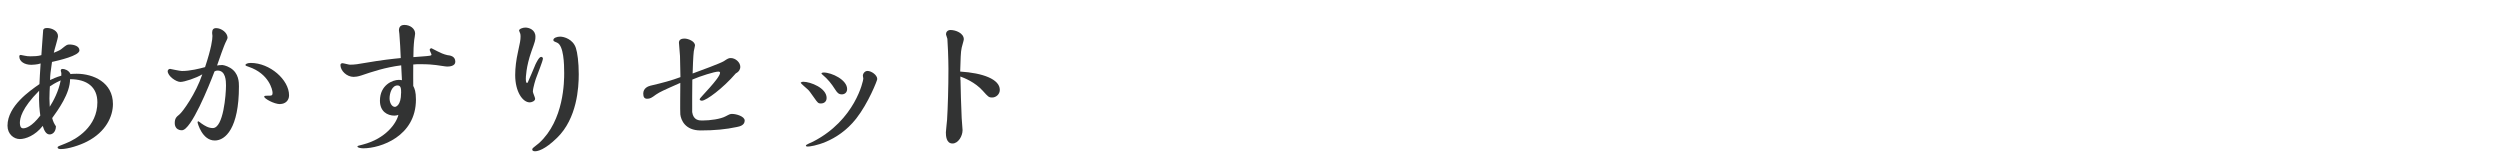 <?xml version="1.0" encoding="UTF-8"?>
<svg id="_レイヤー_1" data-name="レイヤー_1" xmlns="http://www.w3.org/2000/svg" viewBox="0 0 400 26">
  <defs>
    <style>
      .cls-1 {
        fill: #323333;
      }
    </style>
  </defs>
  <path class="cls-1" d="M9.82,11.7s-.1-.34-.1-.41c0-.22.17-.26.31-.26.26,0,.96.17,1.25.82.17-.02.31-.05.98-.05,2.66,0,5.81,1.37,5.81,4.85,0,1.97-1.13,4.46-4.15,6-1.15.6-3.05,1.2-4.15,1.2-.22,0-.55-.02-.55-.26,0-.17.12-.19,1.22-.62,1.82-.7,5.14-2.71,5.14-6.6,0-2.45-1.66-3.7-4.37-3.7,0,2.28-1.92,4.92-2.86,6.22.14.55.31.89.6,1.32-.02.94-.58,1.3-1.01,1.3-.58,0-.89-.65-1.1-1.37-1.22,1.56-2.76,2.11-3.67,2.11-.96,0-1.97-.79-1.97-2.14,0-3.14,3.58-5.59,5.11-6.65.05-1.1.07-1.54.19-3.31-.5.19-1.39.22-1.49.22-1.08,0-1.92-.53-1.92-1.32,0-.1,0-.26.24-.26.07,0,.5.12.6.12.31.07.6.1.94.1.53,0,1.25-.02,1.75-.19,0-.14.07-1.2.1-1.44l.19-2.59c.07-.14.14-.31.62-.31.77,0,1.75.46,1.75,1.3,0,.38-.6,2.23-.67,2.66.91-.36,1.06-.48,1.22-.6.77-.62.89-.72,1.27-.72.74,0,1.61.26,1.61.94,0,.86-3.34,1.61-4.39,1.85-.24,1.68-.29,1.99-.31,2.9.41-.19.96-.46,1.8-.7v-.38ZM6.25,14.53c-2.81,2.83-3.07,4.42-3.07,5.14,0,.46.12.86.53.86.43,0,1.37-.26,2.74-2.04-.1-.72-.26-1.87-.19-3.96ZM7.98,13.81c-.02.43-.07,1.1-.07,1.97,0,.19.05,1.08.05,1.3.58-.91,1.42-2.47,1.75-4.22-.94.43-1.37.72-1.73.96Z"/>
  <path class="cls-1" d="M35.5,10.4c.1,0,.65.05,1.34.46,1.39.84,1.39,2.33,1.39,2.98,0,6.67-2.16,8.64-3.86,8.64-2.04,0-2.76-2.81-2.76-2.9s.02-.17.14-.17c.02,0,.46.31.5.36.53.36,1.1.72,1.8.72,1.7,0,2.11-5.38,2.11-6.82,0-.74-.05-2.38-1.34-2.38-.1,0-.24,0-.5.14-.89,2.35-3.74,9.41-5.21,9.41-1.15,0-1.15-1.01-1.15-1.15,0-.77.29-1.01.74-1.37.53-.43,2.62-3.31,3.67-6.43-.98.6-2.88,1.22-3.5,1.22-.7,0-2.04-.94-2.04-1.73,0-.19.19-.36.38-.36.02,0,1.58.34,1.9.34,1.32,0,2.81-.38,3.7-.62,1.03-3.1,1.18-4.46,1.18-4.99,0-.07-.05-.41-.05-.48,0-.53.19-.77.65-.77.82,0,1.82.72,1.82,1.56,0,.12-.34.77-.36.82-.12.22-.98,2.54-1.32,3.6.26-.05.53-.07.77-.07ZM44.84,16.66c-1.03,0-2.57-.91-2.57-1.18,0-.17.1-.17.86-.17.41,0,.48-.12.48-.46,0-.48-.58-3.05-3.79-4.15-.31-.1-.55-.19-.55-.29,0-.17.31-.34.86-.34,3.05,0,6.12,2.69,6.12,5.18,0,.84-.62,1.39-1.42,1.39Z"/>
  <path class="cls-1" d="M64.21,10.45c-2.64.34-4.66,1.03-6.43,1.63-.53.17-.91.22-1.2.22-1.1,0-2.11-.98-2.11-1.9,0-.24.24-.29.31-.29.19,0,1.03.24,1.2.24.77,0,1.39-.1,2.45-.29,2.66-.46,4.42-.65,5.69-.77-.05-1.22-.12-2.66-.22-3.86,0-.07-.07-.48-.07-.55,0-.6.29-.89.89-.89.89,0,1.7.58,1.7,1.39,0,.17-.12.84-.14.98-.1.86-.14,1.87-.14,2.78.43-.05,2.16-.14,2.59-.22.1-.02.31-.05.31-.17s-.29-.65-.29-.77c0-.22.24-.26.29-.26l.98.5c.36.19.98.48,1.56.6.41.05,1.27.14,1.27,1.06,0,.7-.94.77-1.3.77-.29,0-1.51-.22-1.78-.24-.58-.07-1.2-.14-2.59-.14-.38,0-.62,0-1.06.05,0,.6-.02,3.05,0,3.43.22.43.43.91.43,2.18,0,5.9-5.69,7.8-8.42,7.8-.29,0-.94-.07-.94-.29,0-.1.1-.12.86-.31,3.72-.96,5.4-3.46,5.69-4.75-.19.07-.41.12-.62.12-1.15,0-2.33-.67-2.33-2.38,0-2.52,2.02-3.34,3.02-3.34.17,0,.34.02.5.05l-.12-2.4ZM64.18,14.89c0-.65,0-1.22-.58-1.22-.89,0-1.27,1.25-1.27,2.06,0,.72.36,1.37.86,1.37.14,0,.98-.22.98-2.21Z"/>
  <path class="cls-1" d="M85.62,10.42c.17-.36.62-1.32.96-1.32.12,0,.29.1.29.26,0,.38-.91,2.59-1.08,3.1-.05.1-.53,1.58-.53,2.21,0,.17.36.94.36,1.13,0,.38-.58.58-.86.58-1.13,0-2.33-1.7-2.33-4.37,0-1.18.17-2.47.43-3.62.34-1.56.43-1.97.43-2.57,0-.22-.02-.36-.07-.5-.02-.07-.17-.36-.17-.43,0-.26.58-.48,1.01-.48.58,0,1.61.34,1.61,1.46,0,.55-.05.72-.65,2.38-.86,2.42-.89,4.2-.89,4.37,0,.12,0,.65.19.65.1,0,.14-.12.17-.19.19-.36.94-2.23,1.13-2.64ZM89.12,22.06c-1.99,1.94-3.12,2.14-3.5,2.14-.12,0-.46,0-.46-.29,0-.14.14-.26.24-.34.7-.55.79-.62.84-.67,4.03-3.65,4.03-9.96,4.03-11.23,0-1.39-.07-4.42-1.15-4.85-.53-.22-.58-.24-.58-.43,0-.31.55-.53,1.08-.53.62,0,2.06.41,2.52,1.82.24.72.46,2.26.46,4.2,0,2.11-.26,7.06-3.48,10.18Z"/>
  <path class="cls-1" d="M112.38,19.28c1.27,0,2.93-.24,3.72-.67.72-.38.74-.38,1.08-.38.6,0,1.97.38,1.97,1.06,0,.74-.77.94-1.25,1.03-1.78.38-3.58.55-5.81.55-2.5,0-3.14-1.7-3.24-2.57-.05-.53,0-4.25,0-5.04-.24.12-1.49.67-1.78.79-.41.19-1.54.67-2.11,1.08-.72.53-.94.67-1.42.67-.41,0-.62-.24-.62-.82,0-.89.79-1.18,1.15-1.27,1.97-.46,3.38-.84,4.8-1.37-.02-.48-.05-2.86-.07-3.38,0-.31-.17-1.8-.17-2.14,0-.53.48-.65.89-.65.58,0,1.68.43,1.68,1.1,0,.12-.17.77-.19.91-.1.74-.17,2.76-.19,3.58,1.18-.43,4.51-1.66,4.99-1.97.65-.43.77-.5,1.13-.5.7,0,1.51.65,1.51,1.42,0,.26-.12.72-.72,1.03-2.04,2.38-4.75,4.37-5.42,4.37-.12,0-.36-.02-.36-.26,0-.19,3.26-3.36,3.26-4.2,0-.19-.19-.19-.31-.19-.55,0-2.81.7-4.13,1.27,0,.58-.05,5.02-.02,5.21.19,1.34,1.15,1.34,1.63,1.34Z"/>
  <path class="cls-1" d="M128.1,13.25s.12-.17.41-.17c1.18,0,3.75,1.01,3.75,2.59,0,.67-.53.89-.91.89-.43,0-.53-.12-1.08-.91-.65-.91-.79-1.13-1.03-1.34-.19-.17-1.13-.98-1.13-1.06ZM138.13,12.58c0-.07-.07-.38-.07-.46,0-.36.31-.77.74-.77.62,0,1.56.65,1.56,1.3,0,.22-1.42,3.84-3.38,6.34-3.05,3.86-7.13,4.46-7.75,4.46-.07,0-.29,0-.29-.17,0-.14.96-.53,1.15-.62,6.74-3.46,8.04-9.75,8.04-10.08ZM131.43,11.77c0-.14.26-.17.34-.17,1.32,0,3.77,1.18,3.77,2.64,0,.55-.38.86-.86.86-.53,0-.77-.34-1.06-.79-.62-.96-1.13-1.61-2.04-2.38-.05-.05-.14-.1-.14-.17Z"/>
  <path class="cls-1" d="M153.68,12.78c0,.65.12,5.06.19,6.12.02.31.14,1.75.14,1.92,0,.96-.7,2.14-1.61,2.14-1.01,0-1.06-1.25-1.06-1.78,0-.26.17-1.66.19-1.99.12-1.94.22-5.16.22-8.18,0-1.46-.12-4.44-.17-4.8-.02-.12-.22-.62-.22-.74,0-.26.17-.67.74-.67.77,0,2.11.48,2.11,1.49,0,.19-.31,1.13-.34,1.34-.17.7-.17,1.87-.24,3.82,3.6.22,6.34,1.22,6.34,2.93,0,.7-.6,1.22-1.22,1.22-.55,0-.65-.12-1.51-1.08-1.25-1.39-2.95-2.04-3.58-2.28v.55Z"/>
</svg>